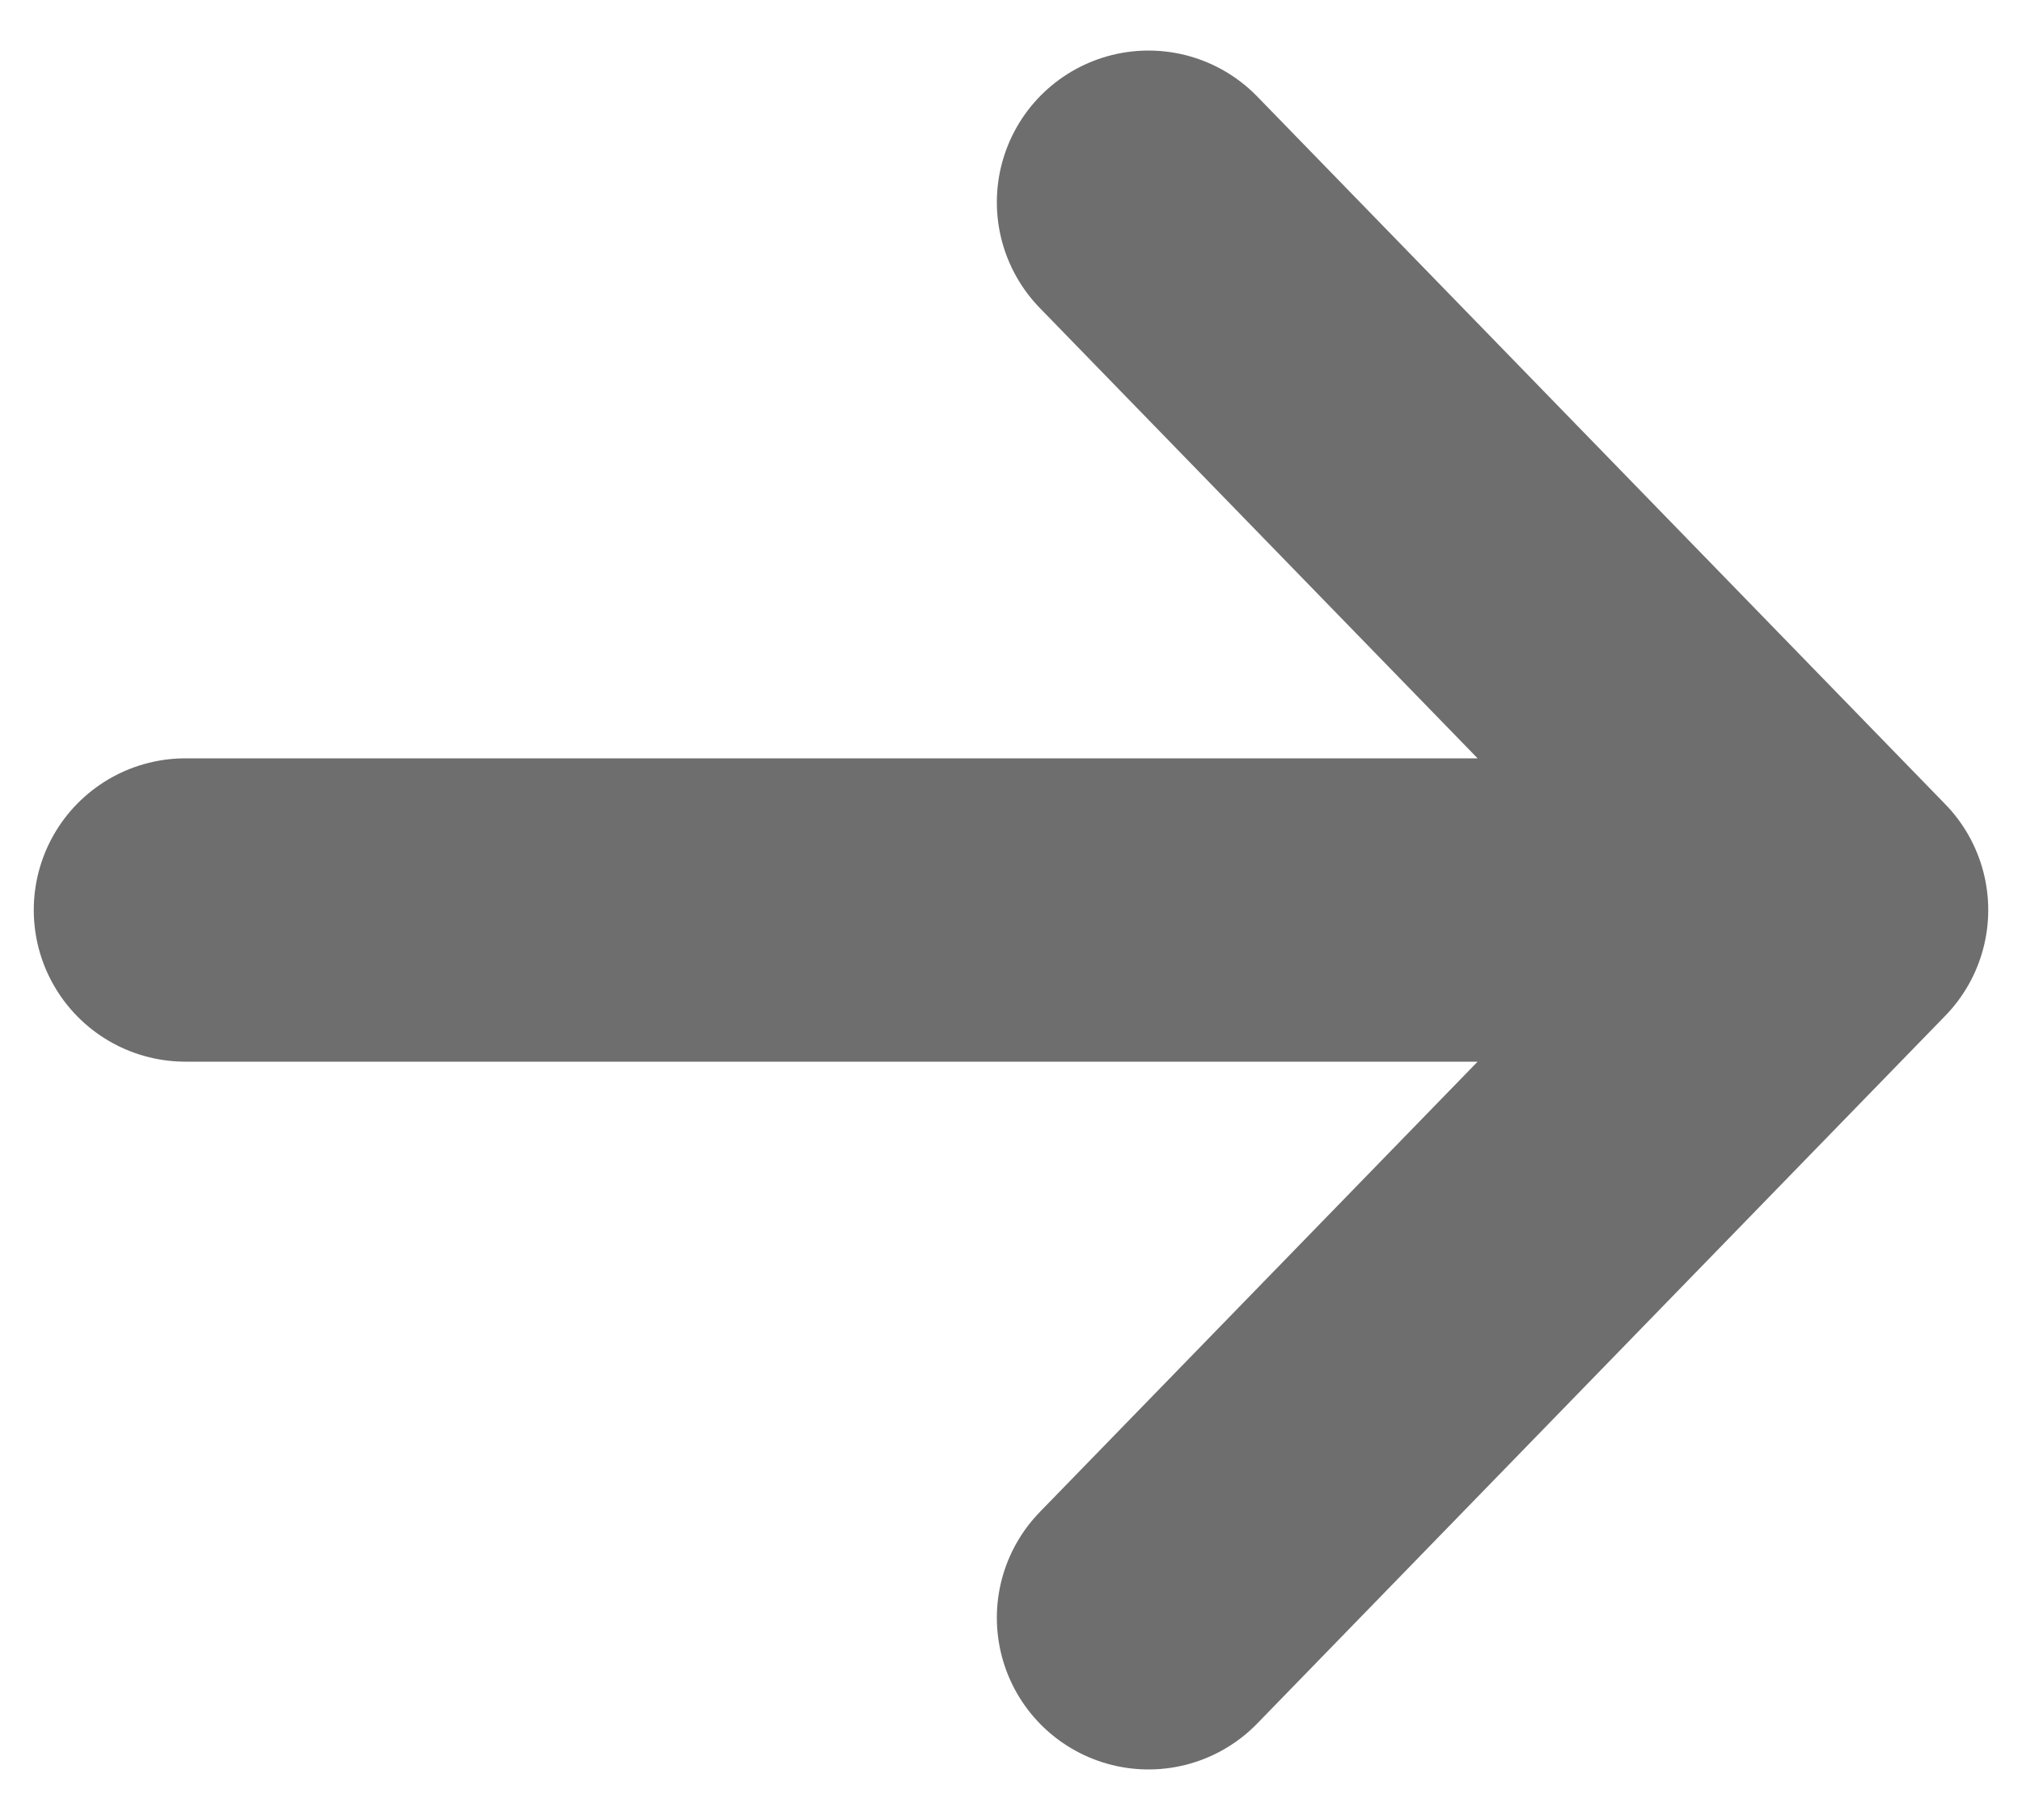 <svg width="10" height="9" viewBox="0 0 10 9" fill="none" xmlns="http://www.w3.org/2000/svg">
<path d="M5.68 1L9.083 4.5M9.083 4.5L5.68 8M9.083 4.5L0.917 4.5" stroke="#6F6E6E" stroke-width="1.5" stroke-linecap="round" stroke-linejoin="round"/>
</svg>
